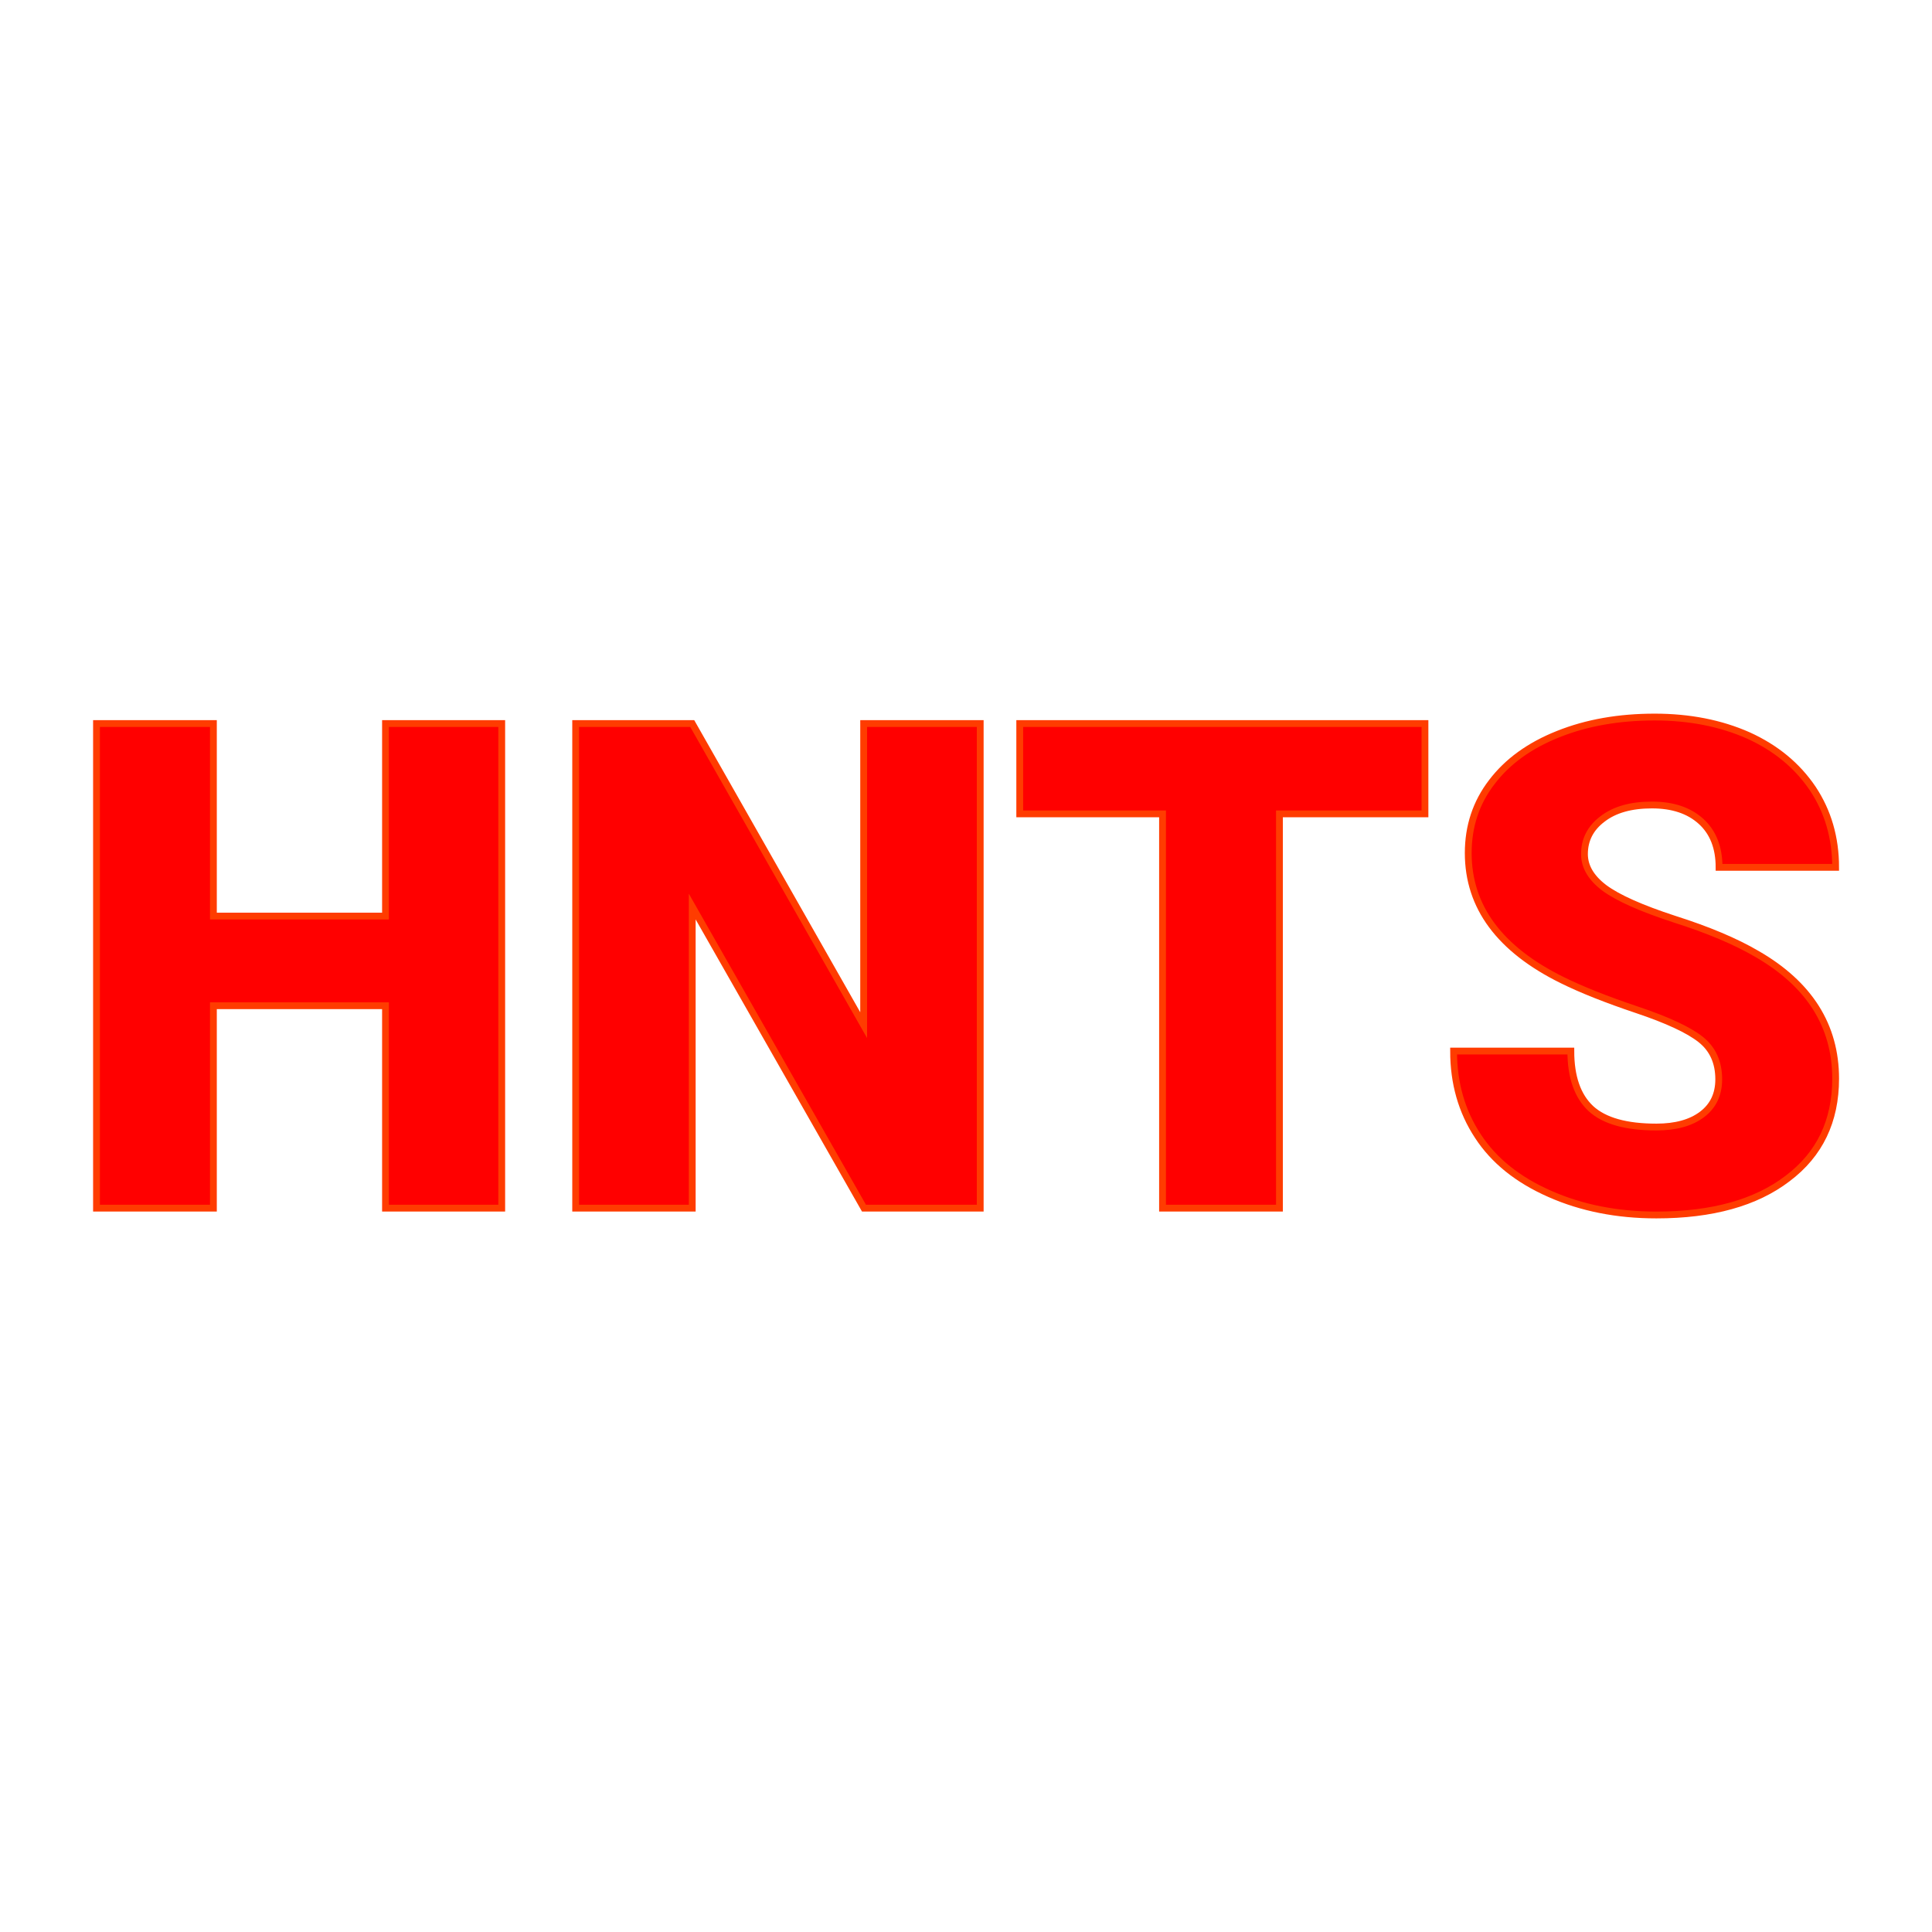 <svg xmlns="http://www.w3.org/2000/svg" version="1.1" xmlns:xlink="http://www.w3.org/1999/xlink" width="200" height="200"><svg xmlns="http://www.w3.org/2000/svg" version="1.1" xmlns:xlink="http://www.w3.org/1999/xlink" viewBox="0 0 200 200"><rect width="200" height="200" fill="url('#gradient')"></rect><defs><linearGradient id="SvgjsLinearGradient1001" gradientTransform="rotate(45 0.5 0.5)"><stop offset="0%" stop-color="#103618"></stop><stop offset="100%" stop-color="#224015"></stop></linearGradient></defs><g><g fill="#ff0000" transform="matrix(3.528,0,0,3.528,6.215,125.068)" stroke="#ff3c00" stroke-width="0.2"><path d="M12.96-14.22L12.96 0L9.55 0L9.55-5.94L4.50-5.94L4.50 0L1.07 0L1.07-14.22L4.50-14.22L4.50-8.57L9.55-8.57L9.55-14.22L12.96-14.22ZM27.00-14.22L27.00 0L23.59 0L18.55-8.85L18.55 0L15.13 0L15.13-14.22L18.55-14.22L23.58-5.37L23.58-14.22L27.00-14.22ZM40.05-14.22L40.05-11.57L35.78-11.57L35.78 0L32.35 0L32.35-11.57L28.16-11.57L28.16-14.22L40.05-14.22ZM48.67-3.78L48.67-3.78Q48.67-4.53 48.14-4.95Q47.61-5.37 46.27-5.82Q44.93-6.27 44.08-6.69L44.08-6.69Q41.32-8.05 41.32-10.42L41.32-10.42Q41.32-11.60 42.01-12.50Q42.70-13.41 43.96-13.91Q45.21-14.41 46.79-14.41L46.79-14.41Q48.32-14.41 49.54-13.87Q50.75-13.32 51.43-12.31Q52.10-11.30 52.10-10L52.10-10L48.68-10Q48.68-10.87 48.15-11.35Q47.62-11.83 46.71-11.83L46.71-11.83Q45.79-11.83 45.26-11.42Q44.73-11.02 44.73-10.39L44.73-10.39Q44.73-9.84 45.31-9.40Q45.90-8.96 47.37-8.48Q48.85-8.01 49.79-7.46L49.79-7.46Q52.10-6.13 52.10-3.80L52.10-3.80Q52.10-1.93 50.69-0.87Q49.29 0.20 46.84 0.20L46.84 0.20Q45.11 0.20 43.71-0.42Q42.30-1.04 41.60-2.12Q40.89-3.20 40.89-4.61L40.89-4.61L44.33-4.61Q44.33-3.47 44.92-2.92Q45.51-2.38 46.84-2.38L46.84-2.38Q47.69-2.38 48.18-2.75Q48.67-3.12 48.67-3.78Z"></path></g></g></svg><style>@media (prefers-color-scheme: light) { :root { filter: contrast(1) brightness(1); } }
@media (prefers-color-scheme: dark) { :root { filter: none; } }
</style></svg>